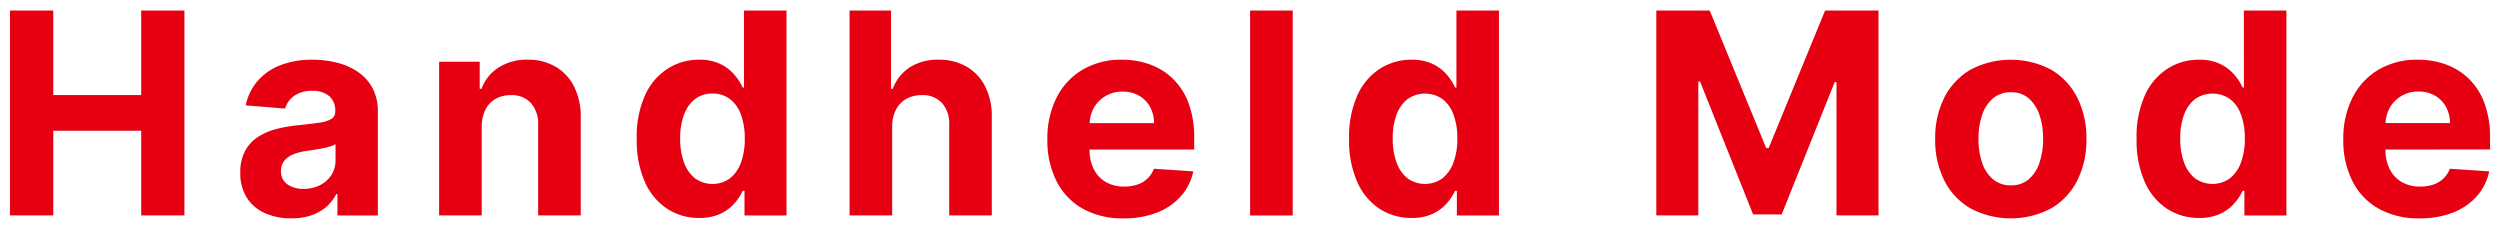 <svg xmlns="http://www.w3.org/2000/svg" width="142" height="13" viewBox="0 0 142 13">
  <defs>
    <style>
      .a {
        fill: #e60012;
      }
    </style>
  </defs>
  <title>3mode_label_handheld</title>
  <path class="a" d="M8.02,5.4H3.026V.6H.566V12.233h2.46V7.426H8.02v4.807h2.455V.6H8.02ZM20.339,4.091a3.686,3.686,0,0,0-1.188-.529,5.647,5.647,0,0,0-1.395-.17,4.956,4.956,0,0,0-1.838.315,3.261,3.261,0,0,0-1.292.9,3.06,3.06,0,0,0-.671,1.378l2.239.182a1.346,1.346,0,0,1,.511-.719,1.708,1.708,0,0,1,1.04-.287,1.407,1.407,0,0,1,.957.3,1.047,1.047,0,0,1,.339.835v.034a.473.473,0,0,1-.211.42,1.7,1.7,0,0,1-.676.213c-.31.048-.72.1-1.227.151a7.962,7.962,0,0,0-1.236.216,3.536,3.536,0,0,0-1.048.454,2.16,2.16,0,0,0-.727.8A2.531,2.531,0,0,0,13.649,9.8a2.577,2.577,0,0,0,.377,1.441,2.355,2.355,0,0,0,1.032.869,3.6,3.6,0,0,0,1.488.293,3.431,3.431,0,0,0,1.142-.174,2.533,2.533,0,0,0,.847-.482,2.438,2.438,0,0,0,.562-.719h.069v1.21h2.295V6.347a2.79,2.79,0,0,0-.3-1.339A2.6,2.6,0,0,0,20.339,4.091ZM19.058,9.114a1.5,1.5,0,0,1-.233.824,1.661,1.661,0,0,1-.642.576,2.018,2.018,0,0,1-.944.213,1.537,1.537,0,0,1-.917-.258.869.869,0,0,1-.361-.753.914.914,0,0,1,.176-.571,1.21,1.21,0,0,1,.494-.367,3.023,3.023,0,0,1,.745-.2l.443-.066c.163-.024.326-.053.489-.085a4.507,4.507,0,0,0,.44-.108,1.258,1.258,0,0,0,.31-.133Zm12.5-5.324a3.071,3.071,0,0,0-1.585-.4,2.96,2.96,0,0,0-1.654.446,2.451,2.451,0,0,0-.971,1.207h-.1V3.506H24.942v8.727h2.42V7.188a2.13,2.13,0,0,1,.213-.964,1.437,1.437,0,0,1,.58-.61,1.721,1.721,0,0,1,.86-.211,1.473,1.473,0,0,1,1.142.452,1.765,1.765,0,0,1,.41,1.253v5.125h2.42V6.676a3.82,3.82,0,0,0-.375-1.753A2.706,2.706,0,0,0,31.561,3.79Zm10.7,1.182h-.074a3.185,3.185,0,0,0-.463-.719,2.42,2.42,0,0,0-.8-.614A2.711,2.711,0,0,0,39.7,3.392a3.293,3.293,0,0,0-1.764.5,3.487,3.487,0,0,0-1.287,1.494,5.719,5.719,0,0,0-.483,2.5,5.806,5.806,0,0,0,.469,2.463,3.508,3.508,0,0,0,1.273,1.517,3.264,3.264,0,0,0,1.8.514,2.779,2.779,0,0,0,1.2-.233,2.4,2.4,0,0,0,.8-.588,3.067,3.067,0,0,0,.48-.719h.1v1.4h2.386V.6H42.257ZM42.09,9.227a2.032,2.032,0,0,1-.625.9,1.7,1.7,0,0,1-2-.006,2.034,2.034,0,0,1-.619-.909,3.9,3.9,0,0,1-.213-1.344,3.858,3.858,0,0,1,.21-1.329,1.978,1.978,0,0,1,.62-.9,1.565,1.565,0,0,1,1-.324,1.589,1.589,0,0,1,1,.313,1.947,1.947,0,0,1,.625.886,3.859,3.859,0,0,1,.215,1.352A3.857,3.857,0,0,1,42.09,9.227Zm12.815-5.44a3.1,3.1,0,0,0-1.588-.395,2.916,2.916,0,0,0-1.653.44,2.486,2.486,0,0,0-.955,1.213h-.1V.6H48.255V12.233h2.42V7.188a2.079,2.079,0,0,1,.219-.964,1.468,1.468,0,0,1,.591-.61,1.767,1.767,0,0,1,.872-.211,1.486,1.486,0,0,1,1.151.449,1.771,1.771,0,0,1,.406,1.256v5.125h2.42V6.676a3.752,3.752,0,0,0-.372-1.758A2.7,2.7,0,0,0,54.905,3.787Zm11.737.707a3.634,3.634,0,0,0-1.307-.826,4.612,4.612,0,0,0-1.611-.276,4.279,4.279,0,0,0-2.236.568,3.858,3.858,0,0,0-1.474,1.585,5.1,5.1,0,0,0-.523,2.364,5.118,5.118,0,0,0,.523,2.389,3.7,3.7,0,0,0,1.491,1.557,4.625,4.625,0,0,0,2.316.548,5.075,5.075,0,0,0,1.906-.332,3.5,3.5,0,0,0,1.352-.932,3.045,3.045,0,0,0,.7-1.406l-2.238-.148a1.486,1.486,0,0,1-.364.557,1.534,1.534,0,0,1-.574.341,2.287,2.287,0,0,1-.739.114,2.074,2.074,0,0,1-1.051-.256,1.735,1.735,0,0,1-.684-.727,2.431,2.431,0,0,1-.242-1.12v0h5.943V7.824a5.532,5.532,0,0,0-.312-1.946A3.782,3.782,0,0,0,66.642,4.494Zm-4.749,2.5a1.914,1.914,0,0,1,.234-.861,1.819,1.819,0,0,1,.662-.676,1.862,1.862,0,0,1,.975-.253,1.837,1.837,0,0,1,.929.23,1.66,1.66,0,0,1,.628.633,1.862,1.862,0,0,1,.227.927Zm9.113,5.244h2.42V.6h-2.42ZM82.725,4.972h-.074a3.185,3.185,0,0,0-.463-.719,2.441,2.441,0,0,0-.8-.614,2.711,2.711,0,0,0-1.225-.247,3.293,3.293,0,0,0-1.764.5,3.487,3.487,0,0,0-1.287,1.494,5.719,5.719,0,0,0-.483,2.5,5.791,5.791,0,0,0,.469,2.463,3.5,3.5,0,0,0,1.272,1.517,3.268,3.268,0,0,0,1.8.514,2.785,2.785,0,0,0,1.2-.233,2.423,2.423,0,0,0,.8-.588,3.13,3.13,0,0,0,.48-.719h.1v1.4H85.14V.6H82.725Zm-.168,4.255a2.024,2.024,0,0,1-.625.9,1.7,1.7,0,0,1-1.994-.006,2.027,2.027,0,0,1-.619-.909,3.9,3.9,0,0,1-.213-1.344,3.858,3.858,0,0,1,.21-1.329,1.976,1.976,0,0,1,.619-.9,1.729,1.729,0,0,1,2-.011,1.94,1.94,0,0,1,.625.886,3.835,3.835,0,0,1,.216,1.352A3.833,3.833,0,0,1,82.557,9.227Zm17.9-.812h-.136L97.112.6H94.078V12.233h2.386v-7.6h.1l3.011,7.545H101.2l3.012-7.517h.1v7.574h2.387V.6h-3.034ZM116.5,3.957a4.911,4.911,0,0,0-4.574,0,3.827,3.827,0,0,0-1.486,1.58,5.1,5.1,0,0,0-.522,2.366,5.076,5.076,0,0,0,.522,2.355,3.821,3.821,0,0,0,1.486,1.58,4.911,4.911,0,0,0,4.574,0,3.821,3.821,0,0,0,1.486-1.58,5.076,5.076,0,0,0,.523-2.355,5.1,5.1,0,0,0-.523-2.366A3.827,3.827,0,0,0,116.5,3.957Zm-.659,5.287a2.112,2.112,0,0,1-.611.941,1.5,1.5,0,0,1-1.006.343,1.536,1.536,0,0,1-1.019-.343,2.076,2.076,0,0,1-.62-.941,4.126,4.126,0,0,1-.207-1.358,4.135,4.135,0,0,1,.207-1.358,2.1,2.1,0,0,1,.62-.943,1.527,1.527,0,0,1,1.019-.346,1.489,1.489,0,0,1,1.006.346,2.135,2.135,0,0,1,.611.943,4.135,4.135,0,0,1,.207,1.358A4.126,4.126,0,0,1,115.84,9.244Zm11.614-4.272h-.074a3.185,3.185,0,0,0-.463-.719,2.441,2.441,0,0,0-.8-.614,2.711,2.711,0,0,0-1.225-.247,3.293,3.293,0,0,0-1.764.5,3.487,3.487,0,0,0-1.287,1.494,5.719,5.719,0,0,0-.483,2.5,5.791,5.791,0,0,0,.469,2.463,3.5,3.5,0,0,0,1.273,1.517,3.264,3.264,0,0,0,1.8.514,2.782,2.782,0,0,0,1.2-.233,2.4,2.4,0,0,0,.8-.588,3.1,3.1,0,0,0,.48-.719h.1v1.4h2.387V.6h-2.415Zm-.168,4.255a2.016,2.016,0,0,1-.625.9,1.7,1.7,0,0,1-1.994-.006,2.027,2.027,0,0,1-.619-.909,3.9,3.9,0,0,1-.213-1.344,3.858,3.858,0,0,1,.21-1.329,1.984,1.984,0,0,1,.619-.9,1.729,1.729,0,0,1,2-.011,1.94,1.94,0,0,1,.625.886,3.835,3.835,0,0,1,.216,1.352A3.833,3.833,0,0,1,127.286,9.227Zm14.148-.738V7.824a5.532,5.532,0,0,0-.312-1.946,3.769,3.769,0,0,0-.872-1.384,3.626,3.626,0,0,0-1.307-.826,4.612,4.612,0,0,0-1.611-.276,4.279,4.279,0,0,0-2.236.568,3.858,3.858,0,0,0-1.474,1.585,5.1,5.1,0,0,0-.523,2.364,5.118,5.118,0,0,0,.523,2.389,3.7,3.7,0,0,0,1.491,1.557,4.625,4.625,0,0,0,2.316.548,5.075,5.075,0,0,0,1.906-.332,3.5,3.5,0,0,0,1.352-.932,3.035,3.035,0,0,0,.7-1.406l-2.238-.148a1.486,1.486,0,0,1-.364.557,1.526,1.526,0,0,1-.574.341,2.28,2.28,0,0,1-.738.114,2.075,2.075,0,0,1-1.052-.256,1.735,1.735,0,0,1-.684-.727,2.431,2.431,0,0,1-.242-1.12v0Zm-5.7-2.361a1.8,1.8,0,0,1,.662-.676,1.858,1.858,0,0,1,.974-.253,1.837,1.837,0,0,1,.929.23,1.66,1.66,0,0,1,.628.633,1.862,1.862,0,0,1,.227.927H135.5A1.9,1.9,0,0,1,135.736,6.128Z"/>
</svg>
